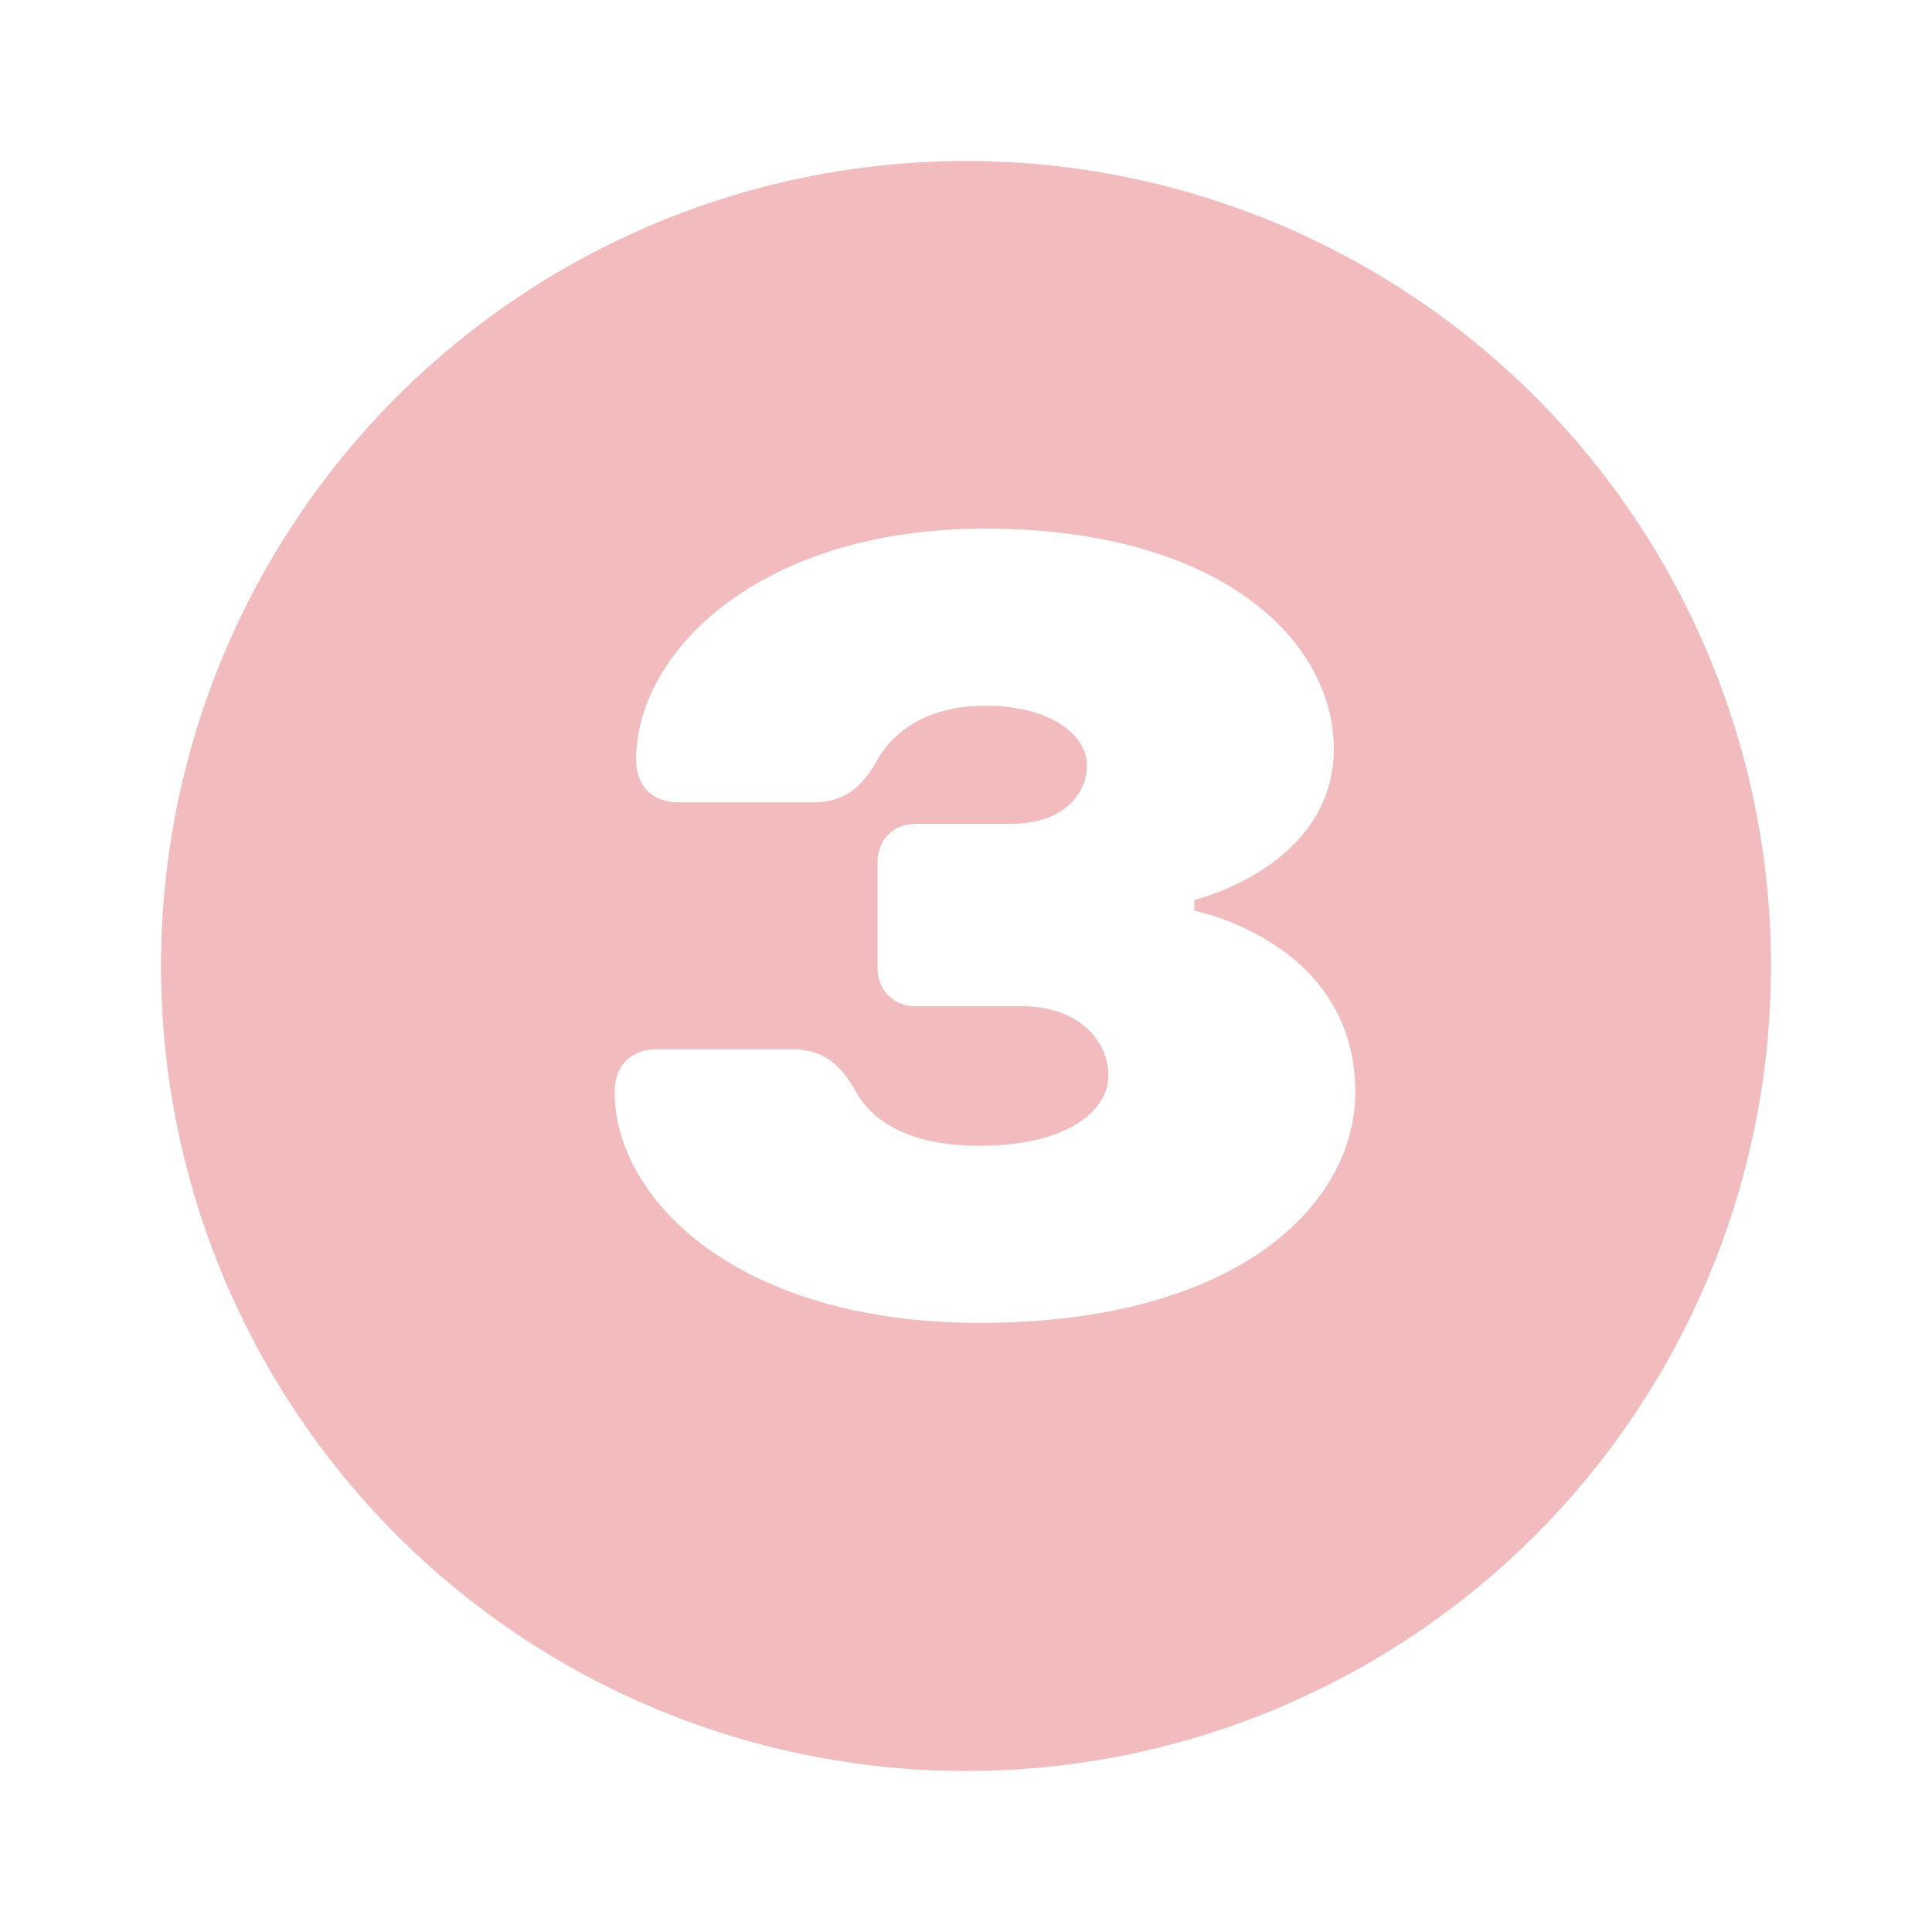 <?xml version="1.0" encoding="UTF-8"?> <svg xmlns="http://www.w3.org/2000/svg" width="144" height="144" viewBox="0 0 144 144" fill="none"> <g filter="url(#filter0_f_1331_332)"> <circle cx="72" cy="72" r="60" fill="#DE5960" fill-opacity="0.4"></circle> </g> <path d="M99.414 55.8C99.414 47.8 91.014 39.4 73.414 39.4C56.614 39.4 47.414 48.6 47.414 56.6C47.414 58.6 48.614 59.8 50.614 59.8H60.614C63.014 59.8 64.294 58.6 65.414 56.6C66.294 55 68.614 52.6 73.414 52.6C78.614 52.6 81.014 55 81.014 57C81.014 59.4 79.014 61.4 75.414 61.4H68.214C66.614 61.4 65.414 62.6 65.414 64.2V72.2C65.414 73.8 66.614 75 68.214 75H76.214C80.214 75 82.614 77.4 82.614 80.2C82.614 82.6 79.814 85.4 73.014 85.4C67.014 85.4 64.694 83 63.814 81.4C62.694 79.4 61.414 78.2 59.014 78.2H49.014C47.014 78.2 45.814 79.4 45.814 81.4C45.814 89.4 55.014 98.6 73.014 98.6C92.214 98.6 101.014 89.8 101.014 81.4C101.014 70.2 89.014 67.88 89.014 67.88V67.08C89.014 67.08 99.414 64.6 99.414 55.8Z" fill="white"></path> <defs> <filter id="filter0_f_1331_332" x="0" y="0" width="144" height="144" filterUnits="userSpaceOnUse" color-interpolation-filters="sRGB"> <feFlood flood-opacity="0" result="BackgroundImageFix"></feFlood> <feBlend mode="normal" in="SourceGraphic" in2="BackgroundImageFix" result="shape"></feBlend> <feGaussianBlur stdDeviation="6" result="effect1_foregroundBlur_1331_332"></feGaussianBlur> </filter> </defs> </svg> 